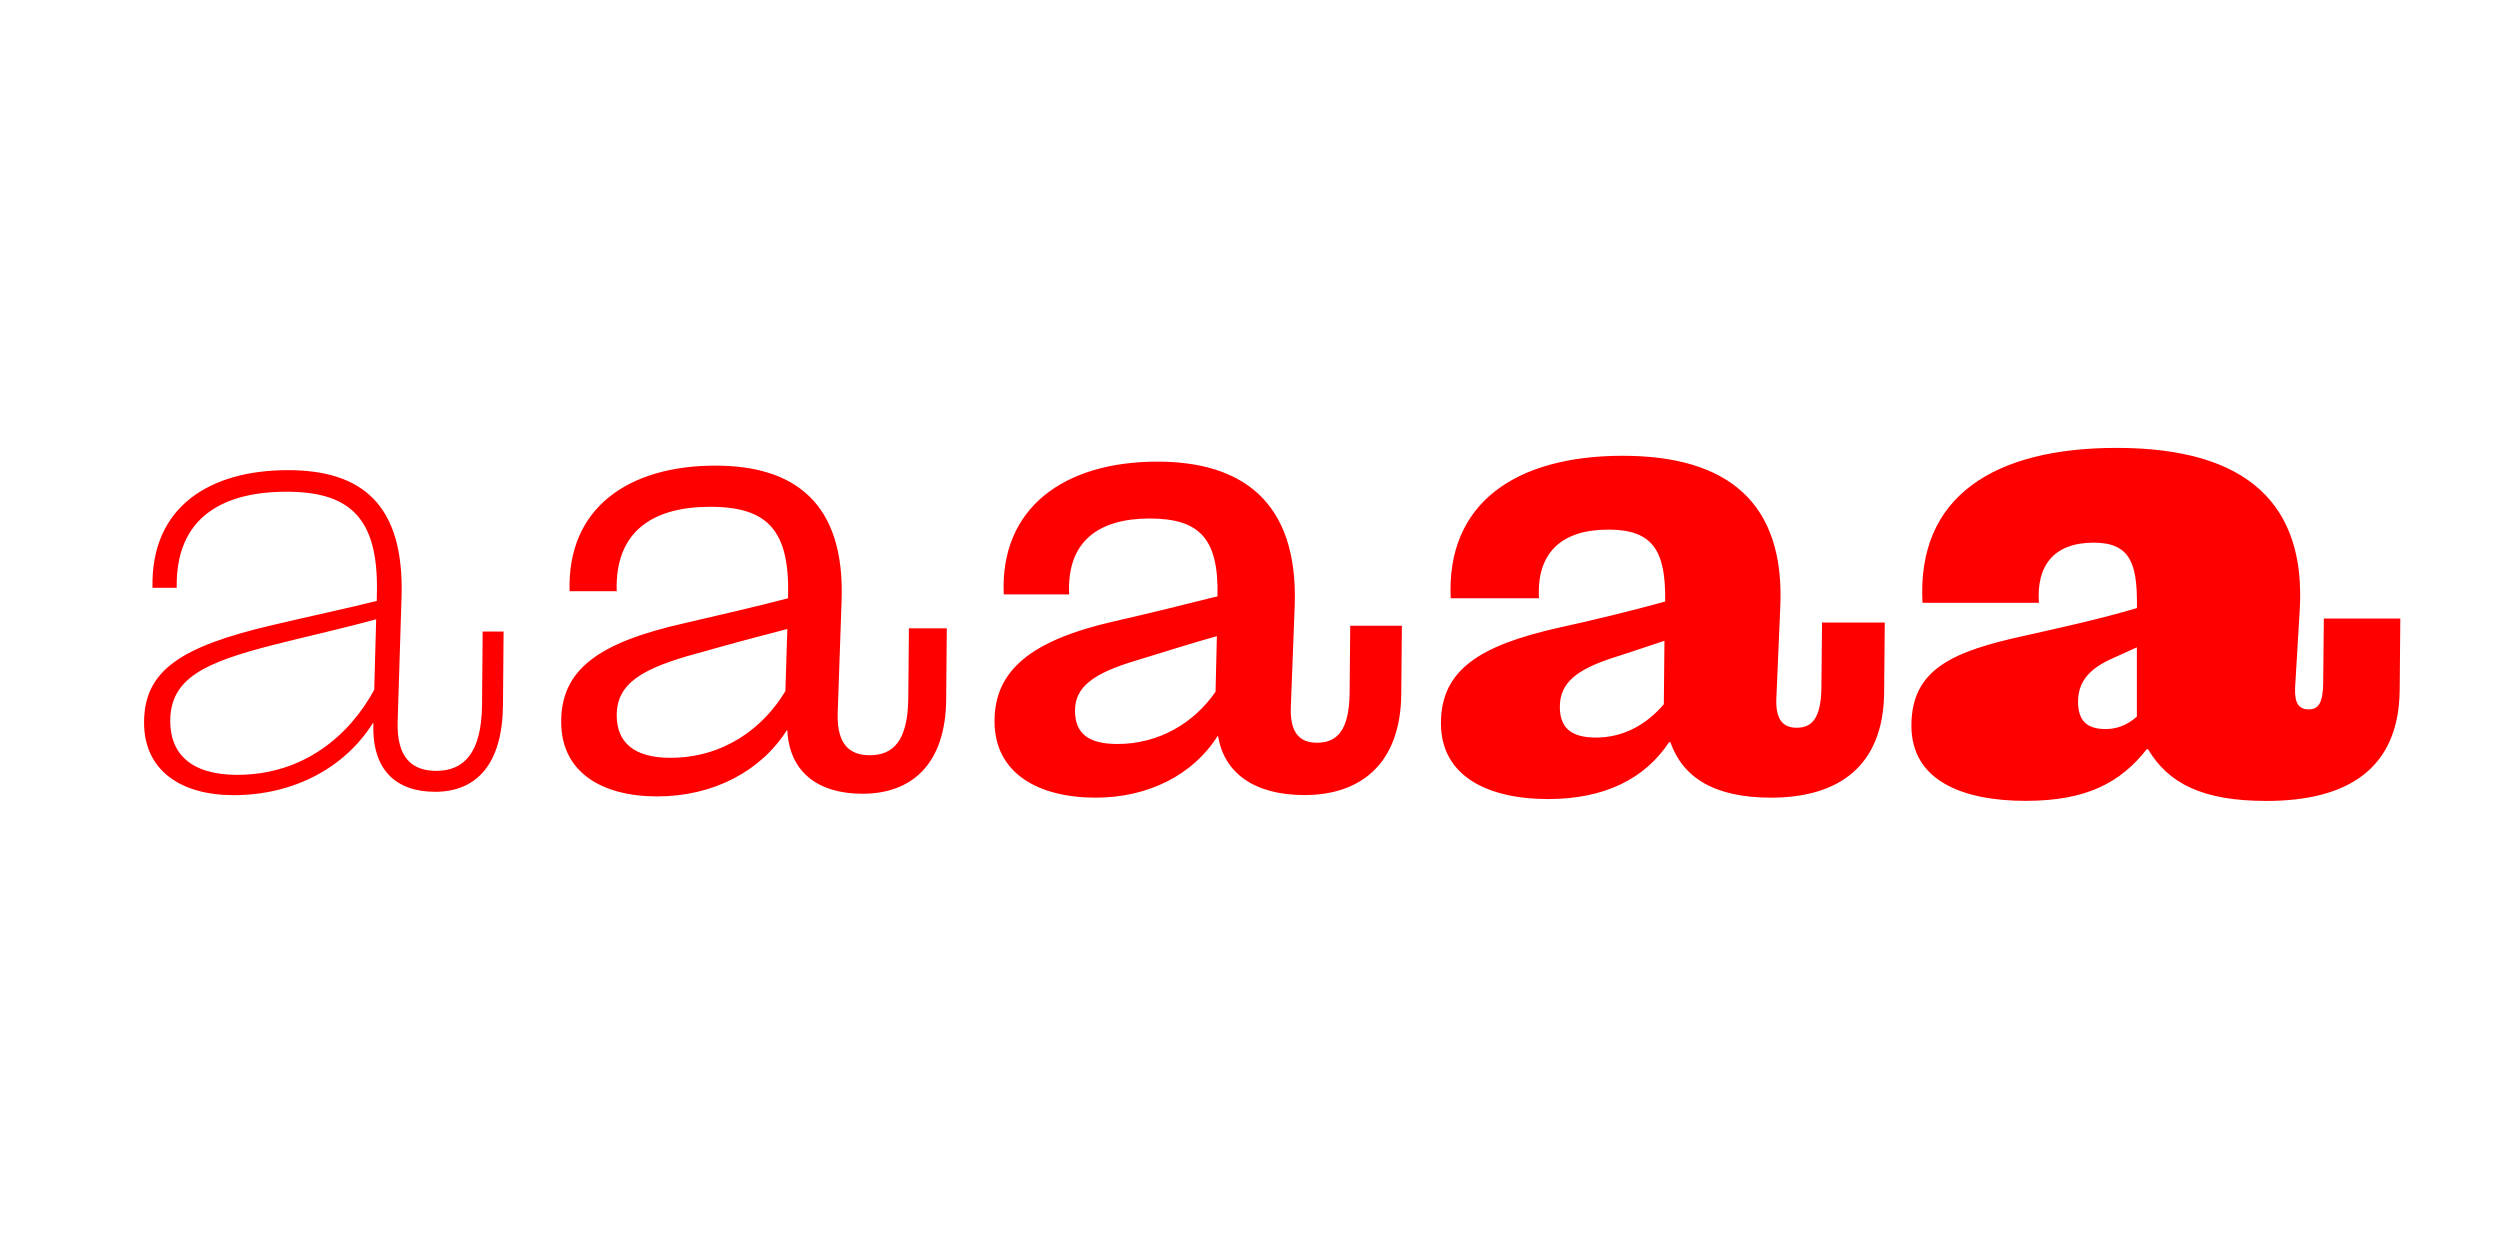 <?xml version="1.0" encoding="UTF-8"?>
<svg enable-background="new 0 0 3200 1600" version="1.1" viewBox="0 0 3200 1600" xml:space="preserve" xmlns="http://www.w3.org/2000/svg">
<style type="text/css">
	.st0{fill:#FF0000;}
</style>


	<path class="st0" d="m2659.9 898c0-32.6 24.3-46.9 49.4-57.7l25.9-11.7v88.7c-13.4 11.7-26.8 15.9-40.2 15.9-25-0.1-35.1-11.8-35.1-35.2m241 127.2c102.9 0 169.9-40.2 170.7-142.3l0.8-91.2h-97.9l-0.8 80.3c0 27.6-5.9 36-18.4 36-12.6 0-18.4-7.5-17.6-27.6l5.9-98.7c8.4-134.7-65.3-208.4-234.3-208.4-156.5 0-256.1 61.9-248.5 198.3h149c-3.3-46.9 18.4-77 70.3-77 46.9 0 55.2 27.6 55.2 77.8v5.9c-47.7 14.2-97.9 25.1-142.3 35.1-92.9 20.1-146.4 42.7-146.4 115.5 0 71.1 66.9 96.2 146.4 96.2 77.8 0 121.3-23.4 154.8-66.1h1.7c25.9 43.6 69.4 66.2 151.4 66.2m-904.3-120.5c0-31.8 23.4-47.7 65.3-61.9 26.8-8.4 50.2-16.7 68.6-22.6l-0.8 81.2c-23.4 27.6-53.6 42.7-87 42.7-31.9-0.1-46.1-12.6-46.1-39.4m270.3 116.3c85.4 0 143.9-39.3 144.8-134.7l0.8-89.5h-80.3l-0.8 84.5c-0.8 37.7-11.7 50.2-31.8 50.2-17.6 0-26.8-10.9-25.9-36.8l5-116.3c6.7-135.6-67.8-195-201.7-195-136.4 0-225.9 60.3-220.1 182.4h113c-3.3-58.6 29.3-87.9 88.7-87.9 56.1 0 73.6 25.9 72.8 90.4v1.7c-46 12.6-90.4 23.4-136.4 33.5-100.4 22.6-150.6 53.6-150.6 122.2s61.1 97.1 137.2 97.1c72 0 123.9-25.9 154.8-72.8h1.7c15.8 45.1 56 71 128.8 71m-890.9-111.3c0-30.1 22.6-47.7 78.7-64.4 41-12.6 75.3-23.4 102.9-31l-1.7 71.1c-27.6 40.2-72.8 66.9-125.5 66.9-36.8 0.1-54.4-13.3-54.4-42.6m293.7 108c71.1 0 123-39.3 123.9-128.9l0.8-87.9h-66.1l-0.8 87c-0.8 46.9-15.9 62.8-41.8 62.8-22.6 0-34.3-13.4-33.5-44.4l5-130.5c5-136.4-70.3-184.9-175.7-184.9-119.7 0-201.7 59.4-196.7 169.9h83.7c-3.3-67.8 37.7-97.1 102.9-97.1 63.6 0 88.7 25.1 87 99.6-43.5 10.9-83.7 20.9-131.4 31.8-107.1 24.3-154 62.8-154 128 0 66.9 56.1 97.9 129.7 97.9 66.9 0 124.7-29.3 155.7-78.7h0.8c7.6 46.9 46.1 75.4 110.5 75.4m-880.3-102.1c0-41 32.6-60.3 103.8-79.5 41-11.7 82-22.6 114.6-31l-2.5 79.5c-28.5 47.7-79.5 85.4-147.3 85.4-46.9 0-68.6-20.1-68.6-54.4m314.6 100.4c63.6 0 106.3-38.5 107.1-120.5l0.8-91.2h-48.5l-0.8 90.4c-0.8 53.6-19.2 72-49.4 72-25.9 0-41.8-14.2-41-52.7l5-143.9c5-127.2-61.1-174.1-161.5-174.1-110.5 0-190 53.6-186.6 160.7h60.3c-2.5-77.8 47.7-108 119.7-108 74.5 0 102.1 31 99.6 116.3v0.8c-41.8 10.9-85.4 20.9-132.2 31.8-112.1 25.1-158.2 60.3-158.2 126.4 0 64.4 51.9 95.4 123 95.4s132.2-31.8 165.7-84.5h0.8c2.5 52.6 38.5 81.1 96.2 81.1m-886.1-92.9c0-55.2 44.4-75.3 133.1-97.9 42.7-10.9 92.1-21.8 130.5-32.6l-2.5 90.4c-31 56.9-88.7 108.8-175.7 108.8-59.5-0.1-85.4-27.7-85.4-68.7m338.9 90.4c54.4 0 86.2-36.8 87-110.5l0.8-94.6h-26.8l-0.8 94.6c-0.8 61.1-23.4 83.7-58.6 83.7-30.1 0-51-15.9-49.4-63.6l5-159.8c3.3-117.2-50.2-161.5-145.6-161.5-98.7 0-175.7 46-173.2 150.6h31c-1.7-91.2 60.3-123 140.6-123 87 0 118.8 39.3 115.5 135.6v4.2c-40.2 10-87.9 20.1-133.9 31-118 27.6-164 58.6-164 124.7 0 61.1 46.9 92.9 114.6 92.9 77 0 142.3-35.1 178.2-92.1h0.8c-2.4 60.2 29.4 87.8 78.8 87.8"/>

</svg>
